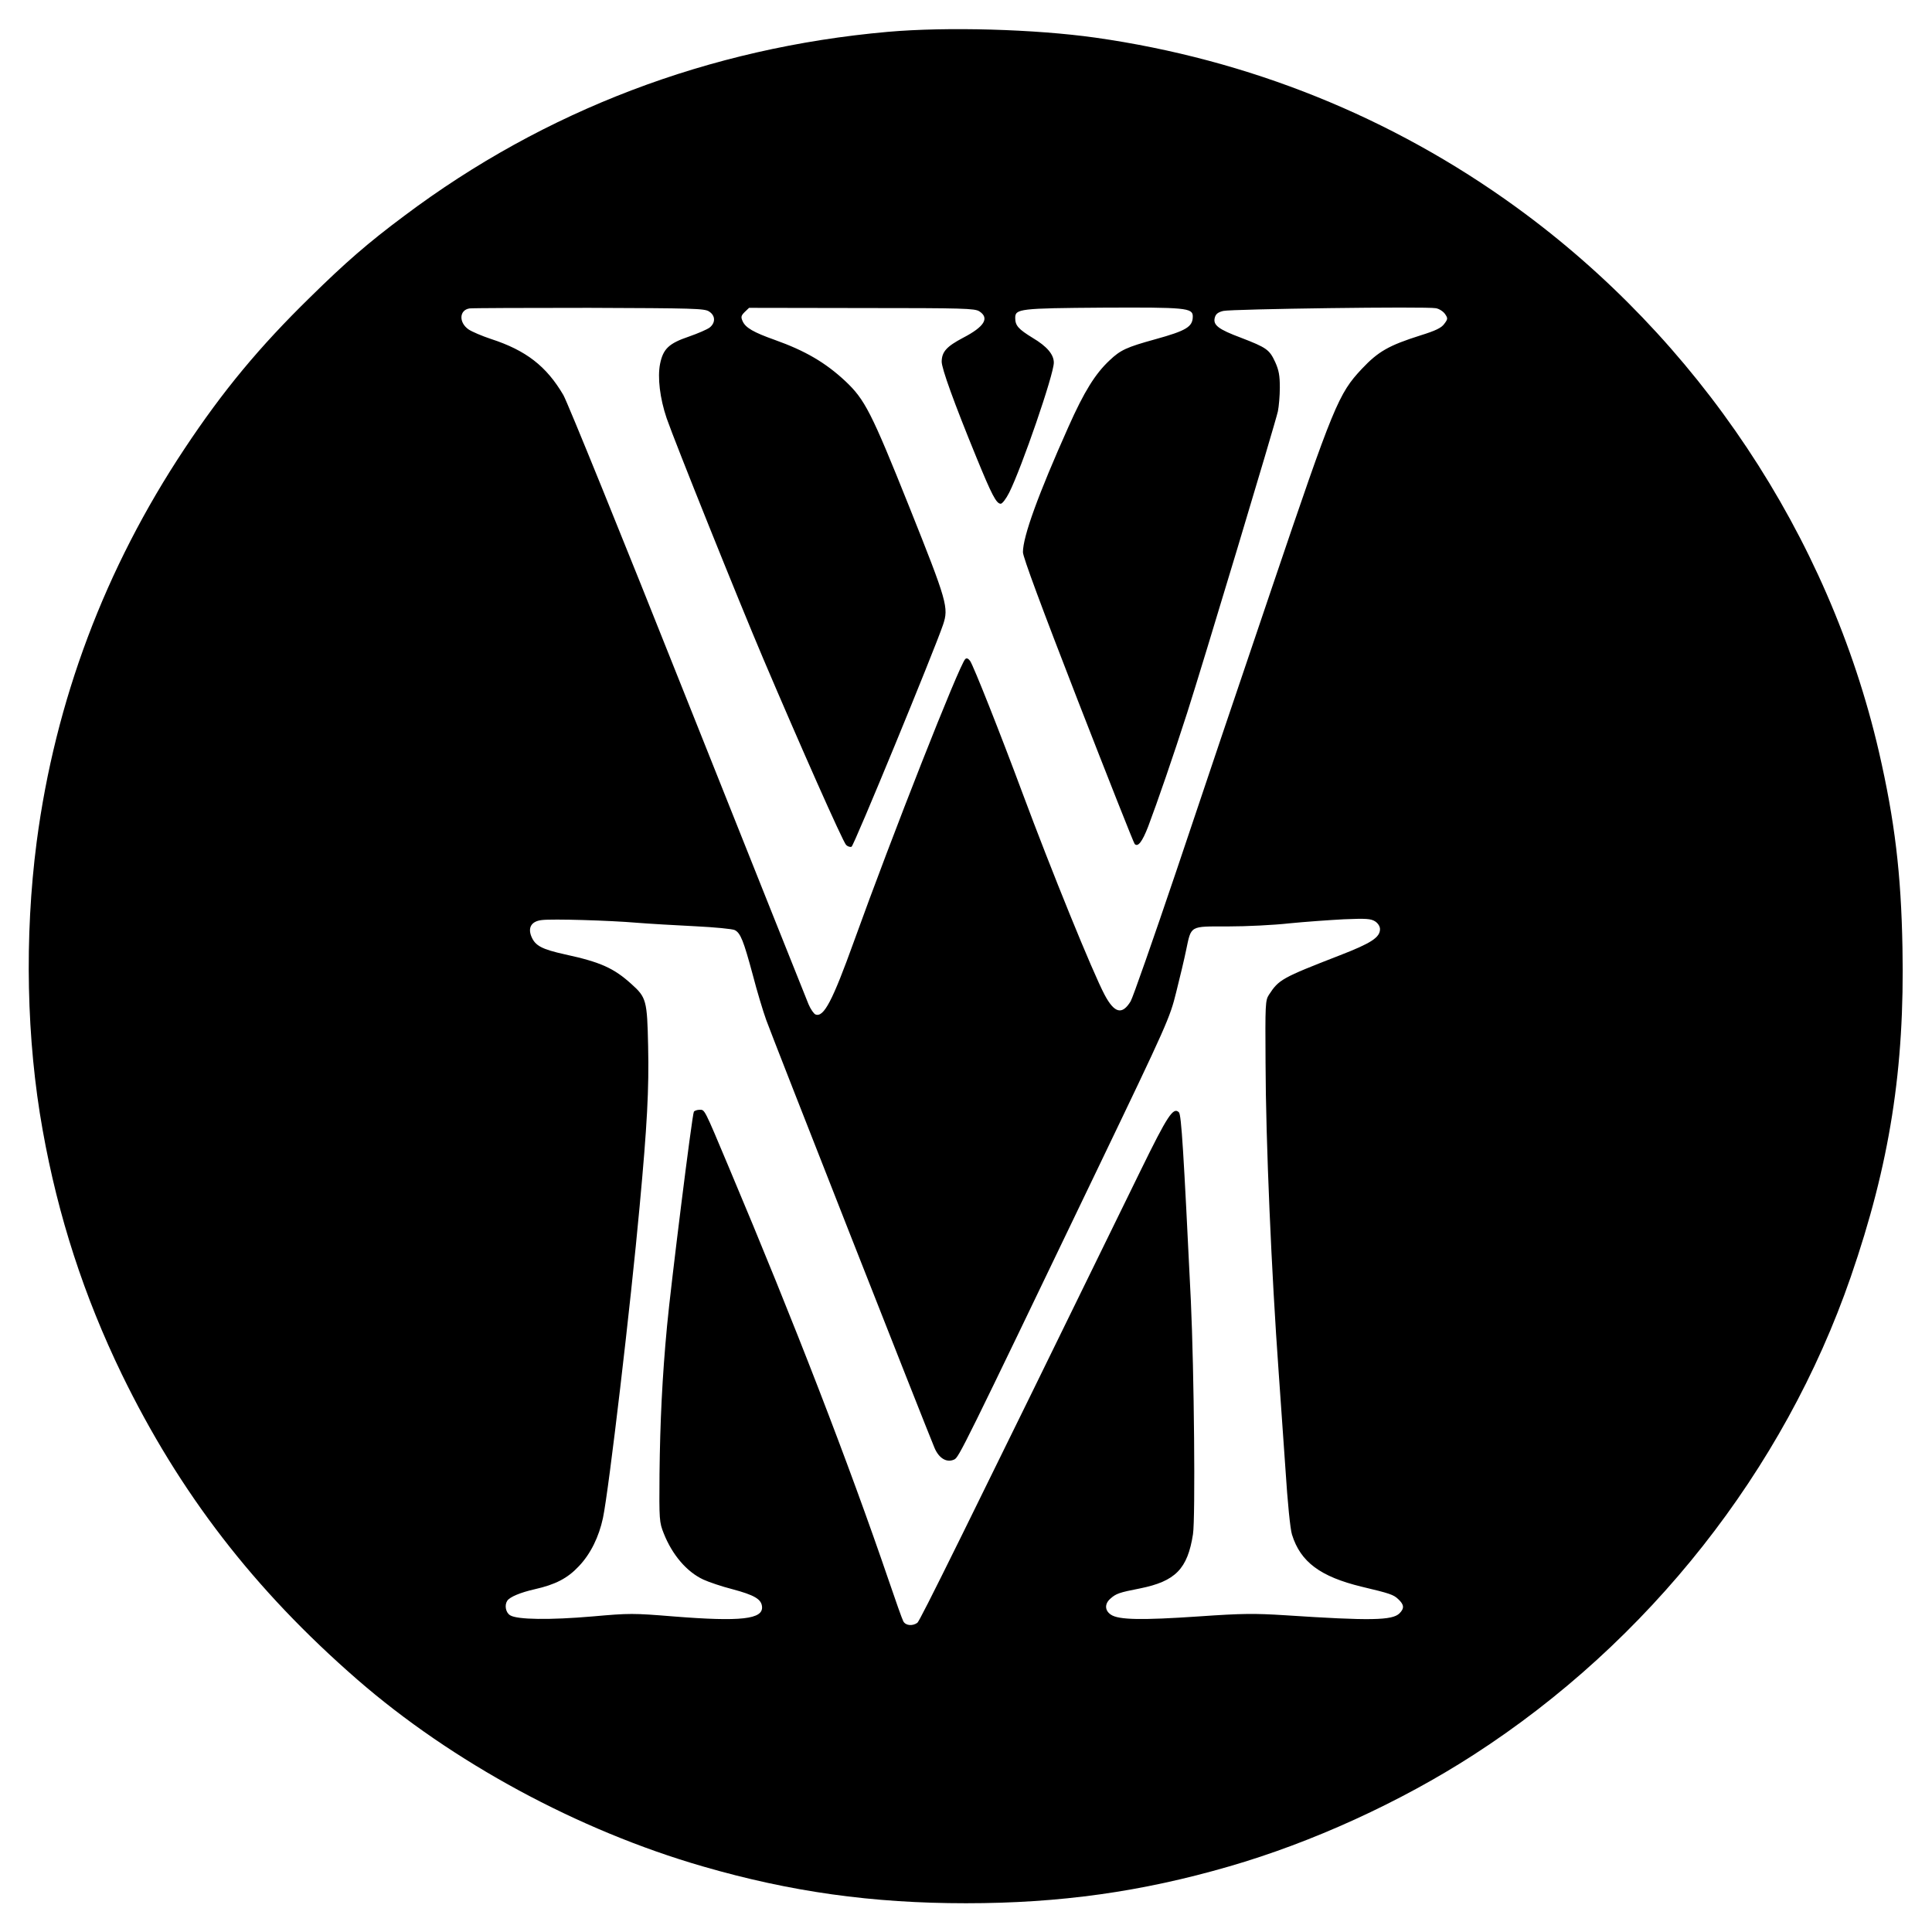 <?xml version="1.0" standalone="no"?>
<!DOCTYPE svg PUBLIC "-//W3C//DTD SVG 20010904//EN"
 "http://www.w3.org/TR/2001/REC-SVG-20010904/DTD/svg10.dtd">
<svg version="1.0" xmlns="http://www.w3.org/2000/svg"
 width="1001pt" height="1001pt" viewBox="0 0 1001 1001"
 preserveAspectRatio="xMidYMid meet">
<g transform="translate(0,1001) scale(0.1,-0.1)"
fill="#000000" stroke="none">
<path d="M4600 9845 c-924 -82 -1777 -406 -2505 -953 -188 -140 -306 -243
-488 -422 -263 -257 -452 -485 -651 -785 -412 -620 -670 -1306 -766 -2037 -64
-492 -53 -1026 31 -1493 80 -448 214 -860 410 -1265 299 -615 685 -1116 1219
-1581 493 -429 1147 -783 1791 -969 455 -132 878 -191 1364 -191 486 0 909 59
1364 191 429 124 885 332 1266 578 907 585 1608 1474 1954 2476 202 585 280
1079 268 1705 -7 386 -40 659 -122 1016 -260 1121 -936 2137 -1880 2822 -644
467 -1384 765 -2180 878 -314 44 -767 57 -1075 30z m-926 -1449 c33 -21 34
-58 3 -83 -13 -10 -62 -31 -108 -47 -103 -35 -133 -63 -149 -141 -14 -70 -1
-179 34 -282 41 -119 373 -946 501 -1247 188 -442 412 -948 429 -964 8 -8 21
-12 28 -9 12 4 429 1017 474 1150 30 89 22 118 -175 611 -197 492 -230 556
-332 652 -103 96 -208 157 -365 213 -110 39 -151 63 -166 96 -10 22 -9 29 10
48 l23 22 583 -1 c532 0 586 -2 610 -17 54 -35 26 -80 -84 -137 -85 -45 -110
-72 -111 -123 -1 -34 64 -214 180 -497 79 -193 103 -240 126 -240 8 0 28 26
44 58 65 130 231 612 231 673 0 42 -35 84 -109 128 -75 46 -91 64 -91 104 0
47 23 50 455 53 427 2 465 -1 465 -45 0 -54 -32 -74 -195 -119 -148 -41 -179
-55 -236 -109 -74 -69 -132 -162 -213 -344 -157 -351 -236 -569 -236 -650 0
-25 96 -283 285 -770 157 -403 289 -737 294 -742 17 -17 39 11 70 91 49 130
129 362 202 589 80 249 455 1495 470 1562 5 25 10 80 10 123 0 62 -5 90 -24
132 -30 65 -45 75 -177 126 -118 44 -146 66 -136 104 5 19 16 28 44 35 42 10
1055 24 1102 14 17 -3 38 -17 47 -30 15 -22 15 -26 -4 -51 -15 -21 -44 -35
-124 -60 -164 -52 -218 -83 -303 -173 -121 -129 -145 -186 -466 -1134 -155
-456 -378 -1118 -496 -1470 -119 -352 -225 -655 -236 -673 -44 -72 -84 -62
-135 34 -62 117 -275 641 -425 1044 -113 304 -255 663 -272 686 -10 13 -18 16
-25 9 -31 -30 -380 -917 -576 -1461 -112 -311 -157 -397 -200 -380 -8 3 -25
27 -36 53 -11 27 -293 732 -626 1568 -344 865 -622 1549 -644 1588 -88 150
-194 232 -376 291 -45 15 -97 37 -115 49 -52 36 -49 101 5 109 12 2 291 3 619
3 542 -2 599 -3 622 -19z m-374 -3167 c63 -5 199 -13 301 -18 102 -5 195 -14
206 -20 30 -15 46 -57 93 -231 22 -85 54 -191 70 -235 29 -82 836 -2133 872
-2217 23 -54 63 -78 102 -60 24 11 43 49 738 1496 369 768 379 792 412 925 19
75 42 172 51 216 28 132 16 125 218 125 94 0 237 7 317 16 80 8 207 17 282 21
118 5 141 3 163 -11 15 -10 25 -26 25 -40 0 -43 -46 -73 -209 -136 -301 -117
-315 -125 -367 -205 -18 -28 -19 -49 -17 -350 1 -408 31 -1094 68 -1605 8
-113 24 -338 35 -500 11 -173 25 -314 34 -341 44 -142 147 -218 361 -270 147
-35 165 -41 190 -65 30 -28 32 -47 6 -73 -37 -37 -151 -39 -591 -10 -160 10
-220 10 -450 -6 -295 -20 -414 -18 -454 9 -32 21 -34 56 -3 83 29 26 45 32
153 53 184 37 247 101 275 281 13 84 6 842 -11 1209 -38 779 -49 964 -62 977
-29 29 -59 -17 -198 -301 -931 -1904 -1143 -2333 -1157 -2344 -25 -18 -61 -15
-73 8 -6 11 -40 107 -76 213 -207 606 -485 1326 -829 2142 -129 307 -123 295
-151 295 -12 0 -26 -5 -29 -10 -9 -14 -120 -905 -139 -1110 -25 -265 -36 -498
-39 -765 -2 -242 -1 -252 22 -310 44 -111 119 -199 205 -239 28 -13 96 -36
151 -50 112 -30 149 -51 153 -89 8 -67 -109 -80 -459 -52 -209 17 -227 17
-419 0 -220 -19 -391 -17 -427 6 -23 14 -30 52 -15 75 13 20 68 43 143 60 106
24 169 56 228 119 61 64 104 152 125 250 31 148 144 1111 190 1615 39 420 49
607 44 830 -5 237 -9 252 -87 322 -91 82 -159 113 -343 153 -122 27 -155 45
-175 93 -19 47 1 79 54 85 53 7 354 -2 493 -14z"/>
</g>
</svg>
